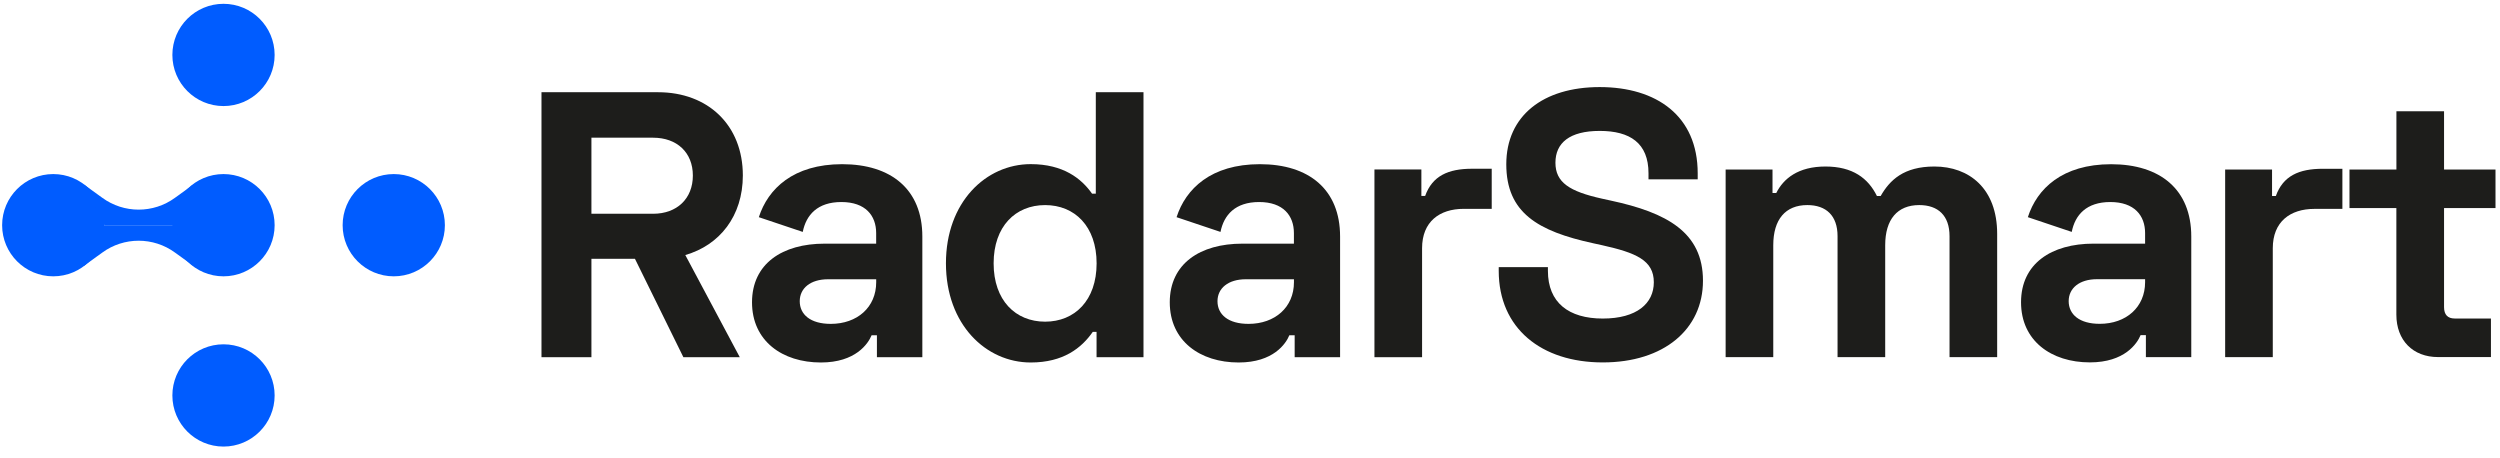 <svg width="202" height="37" viewBox="0 0 202 37" fill="none" xmlns="http://www.w3.org/2000/svg">
<path d="M55.372 20.607L59.775 28.863H55.218L51.304 20.911H47.787V28.86H43.752V7.452H53.171C57.207 7.452 60.022 10.114 60.022 14.181C60.019 17.455 58.151 19.809 55.372 20.607ZM47.787 17.272H52.771C54.699 17.272 55.983 16.049 55.983 14.185C55.983 12.321 54.699 11.126 52.771 11.126H47.787V17.272Z" fill="#1D1D1B"/>
<path d="M68.043 13.266C72.017 13.266 74.525 15.316 74.525 19.108V28.863H70.855V27.089H70.425C70.15 27.762 69.141 29.289 66.329 29.289C63.21 29.289 60.763 27.547 60.763 24.427C60.763 21.308 63.21 19.687 66.633 19.687H70.794V18.832C70.794 17.426 69.939 16.324 67.982 16.324C66.054 16.324 65.138 17.365 64.862 18.739L61.314 17.548C62.051 15.255 64.1 13.266 68.043 13.266ZM67.127 26.169C69.266 26.169 70.797 24.824 70.797 22.807V22.564H66.912C65.474 22.564 64.619 23.297 64.619 24.338C64.619 25.407 65.474 26.169 67.127 26.169Z" fill="#1D1D1B"/>
<path d="M92.394 28.863H88.602V26.813H88.298C87.382 28.126 85.912 29.289 83.282 29.289C79.673 29.289 76.432 26.23 76.432 21.276C76.432 16.321 79.673 13.262 83.282 13.262C85.912 13.262 87.379 14.425 88.237 15.648H88.541V7.452H92.394V28.863ZM80.285 21.279C80.285 24.277 82.059 25.991 84.445 25.991C86.831 25.991 88.606 24.277 88.606 21.279C88.606 18.281 86.831 16.571 84.445 16.571C82.059 16.571 80.285 18.281 80.285 21.279Z" fill="#1D1D1B"/>
<path d="M101.797 13.266C105.771 13.266 108.279 15.316 108.279 19.108V28.863H104.609V27.089H104.179C103.904 27.762 102.895 29.289 100.083 29.289C96.964 29.289 94.517 27.547 94.517 24.427C94.517 21.308 96.964 19.687 100.387 19.687H104.548V18.832C104.548 17.426 103.693 16.324 101.736 16.324C99.808 16.324 98.892 17.365 98.616 18.739L95.067 17.548C95.805 15.255 97.851 13.266 101.797 13.266ZM100.881 26.169C103.02 26.169 104.551 24.824 104.551 22.807V22.564H100.666C99.228 22.564 98.373 23.297 98.373 24.338C98.373 25.407 99.228 26.169 100.881 26.169Z" fill="#1D1D1B"/>
<path d="M114.847 15.834H115.151C115.73 14.213 117.015 13.634 118.943 13.634H120.531V16.875H118.267C116.31 16.875 114.904 17.916 114.904 20.055V28.863H111.055V13.695H114.847V15.834Z" fill="#1D1D1B"/>
<path d="M137.174 14.002V14.492H133.199V14.002C133.199 11.555 131.7 10.578 129.257 10.578C126.813 10.578 125.679 11.555 125.679 13.146C125.679 14.738 126.81 15.468 129.439 16.051L130.141 16.205C134.695 17.182 137.6 18.774 137.6 22.684C137.6 26.598 134.451 29.284 129.5 29.284C124.549 29.284 121.097 26.533 121.097 21.886V21.582H125.071V21.886C125.071 24.455 126.753 25.739 129.504 25.739C132.255 25.739 133.629 24.516 133.629 22.806C133.629 21.031 132.19 20.423 129.443 19.811L128.738 19.657C124.245 18.681 121.708 17.182 121.708 13.272C121.708 9.361 124.674 7.036 129.257 7.036C133.84 7.036 137.174 9.354 137.174 14.002Z" fill="#1D1D1B"/>
<path d="M143.219 13.697V15.593H143.523C144.103 14.431 145.294 13.454 147.498 13.454C149.698 13.454 150.95 14.402 151.655 15.837H151.959C152.692 14.552 153.823 13.454 156.298 13.454C159.11 13.454 161.371 15.229 161.371 18.895V28.859H157.522V19.078C157.522 17.429 156.606 16.57 155.075 16.57C153.304 16.57 152.324 17.733 152.324 19.811V28.859H148.474V19.078C148.474 17.429 147.559 16.57 146.031 16.57C144.26 16.57 143.28 17.733 143.28 19.811V28.859H139.431V13.701H143.219V13.697Z" fill="#1D1D1B"/>
<path d="M170.576 13.269C174.551 13.269 177.055 15.315 177.055 19.107V28.856H173.388V27.081H172.959C172.683 27.754 171.675 29.281 168.863 29.281C165.747 29.281 163.3 27.539 163.3 24.423C163.3 21.307 165.743 19.686 169.167 19.686H173.324V18.831C173.324 17.426 172.469 16.324 170.512 16.324C168.587 16.324 167.668 17.361 167.396 18.738L163.851 17.547C164.584 15.254 166.63 13.269 170.576 13.269ZM169.657 26.165C171.796 26.165 173.324 24.82 173.324 22.802V22.559H169.442C168.004 22.559 167.149 23.293 167.149 24.334C167.153 25.403 168.008 26.165 169.657 26.165Z" fill="#1D1D1B"/>
<path d="M183.584 15.837H183.888C184.468 14.216 185.752 13.637 187.677 13.637H189.265V16.878H187.004C185.047 16.878 183.641 17.915 183.641 20.055V28.855H179.792V13.697H183.581V15.837H183.584Z" fill="#1D1D1B"/>
<path d="M189.841 13.697H193.63V8.989H197.479V13.697H201.636V16.813H197.479V24.82C197.479 25.431 197.783 25.735 198.334 25.735H201.268V28.851H196.989C194.972 28.851 193.626 27.506 193.626 25.428V16.81H189.838V13.697H189.841Z" fill="#1D1D1B"/>
<path d="M4.303 22.327C6.585 22.327 8.434 20.477 8.434 18.196C8.434 15.914 6.585 14.065 4.303 14.065C2.021 14.065 0.172 15.914 0.172 18.196C0.172 20.477 2.021 22.327 4.303 22.327Z" fill="#005CFF"/>
<path d="M18.059 22.327C20.34 22.327 22.19 20.477 22.19 18.196C22.19 15.914 20.34 14.065 18.059 14.065C15.777 14.065 13.928 15.914 13.928 18.196C13.928 20.477 15.777 22.327 18.059 22.327Z" fill="#005CFF"/>
<path d="M31.816 22.327C34.097 22.327 35.947 20.477 35.947 18.196C35.947 15.914 34.097 14.065 31.816 14.065C29.534 14.065 27.685 15.914 27.685 18.196C27.685 20.477 29.534 22.327 31.816 22.327Z" fill="#005CFF"/>
<path d="M18.059 8.57C20.34 8.57 22.19 6.72 22.19 4.439C22.19 2.157 20.34 0.308 18.059 0.308C15.777 0.308 13.928 2.157 13.928 4.439C13.928 6.72 15.777 8.57 18.059 8.57Z" fill="#005CFF"/>
<path d="M18.059 36.083C20.34 36.083 22.19 34.233 22.19 31.951C22.19 29.67 20.34 27.82 18.059 27.82C15.777 27.82 13.928 29.67 13.928 31.951C13.928 34.233 15.777 36.083 18.059 36.083Z" fill="#005CFF"/>
<path d="M6.73 21.516L8.264 20.409C10.01 19.131 12.395 19.131 14.141 20.409L15.674 21.516L13.971 18.194H11.202H8.434L6.73 21.516Z" fill="#005CFF"/>
<path d="M6.73 14.873L8.264 15.98C10.01 17.258 12.395 17.258 14.141 15.98L15.674 14.873L13.971 18.195H11.202H8.434L6.73 14.873Z" fill="#005CFF"/>
</svg>

